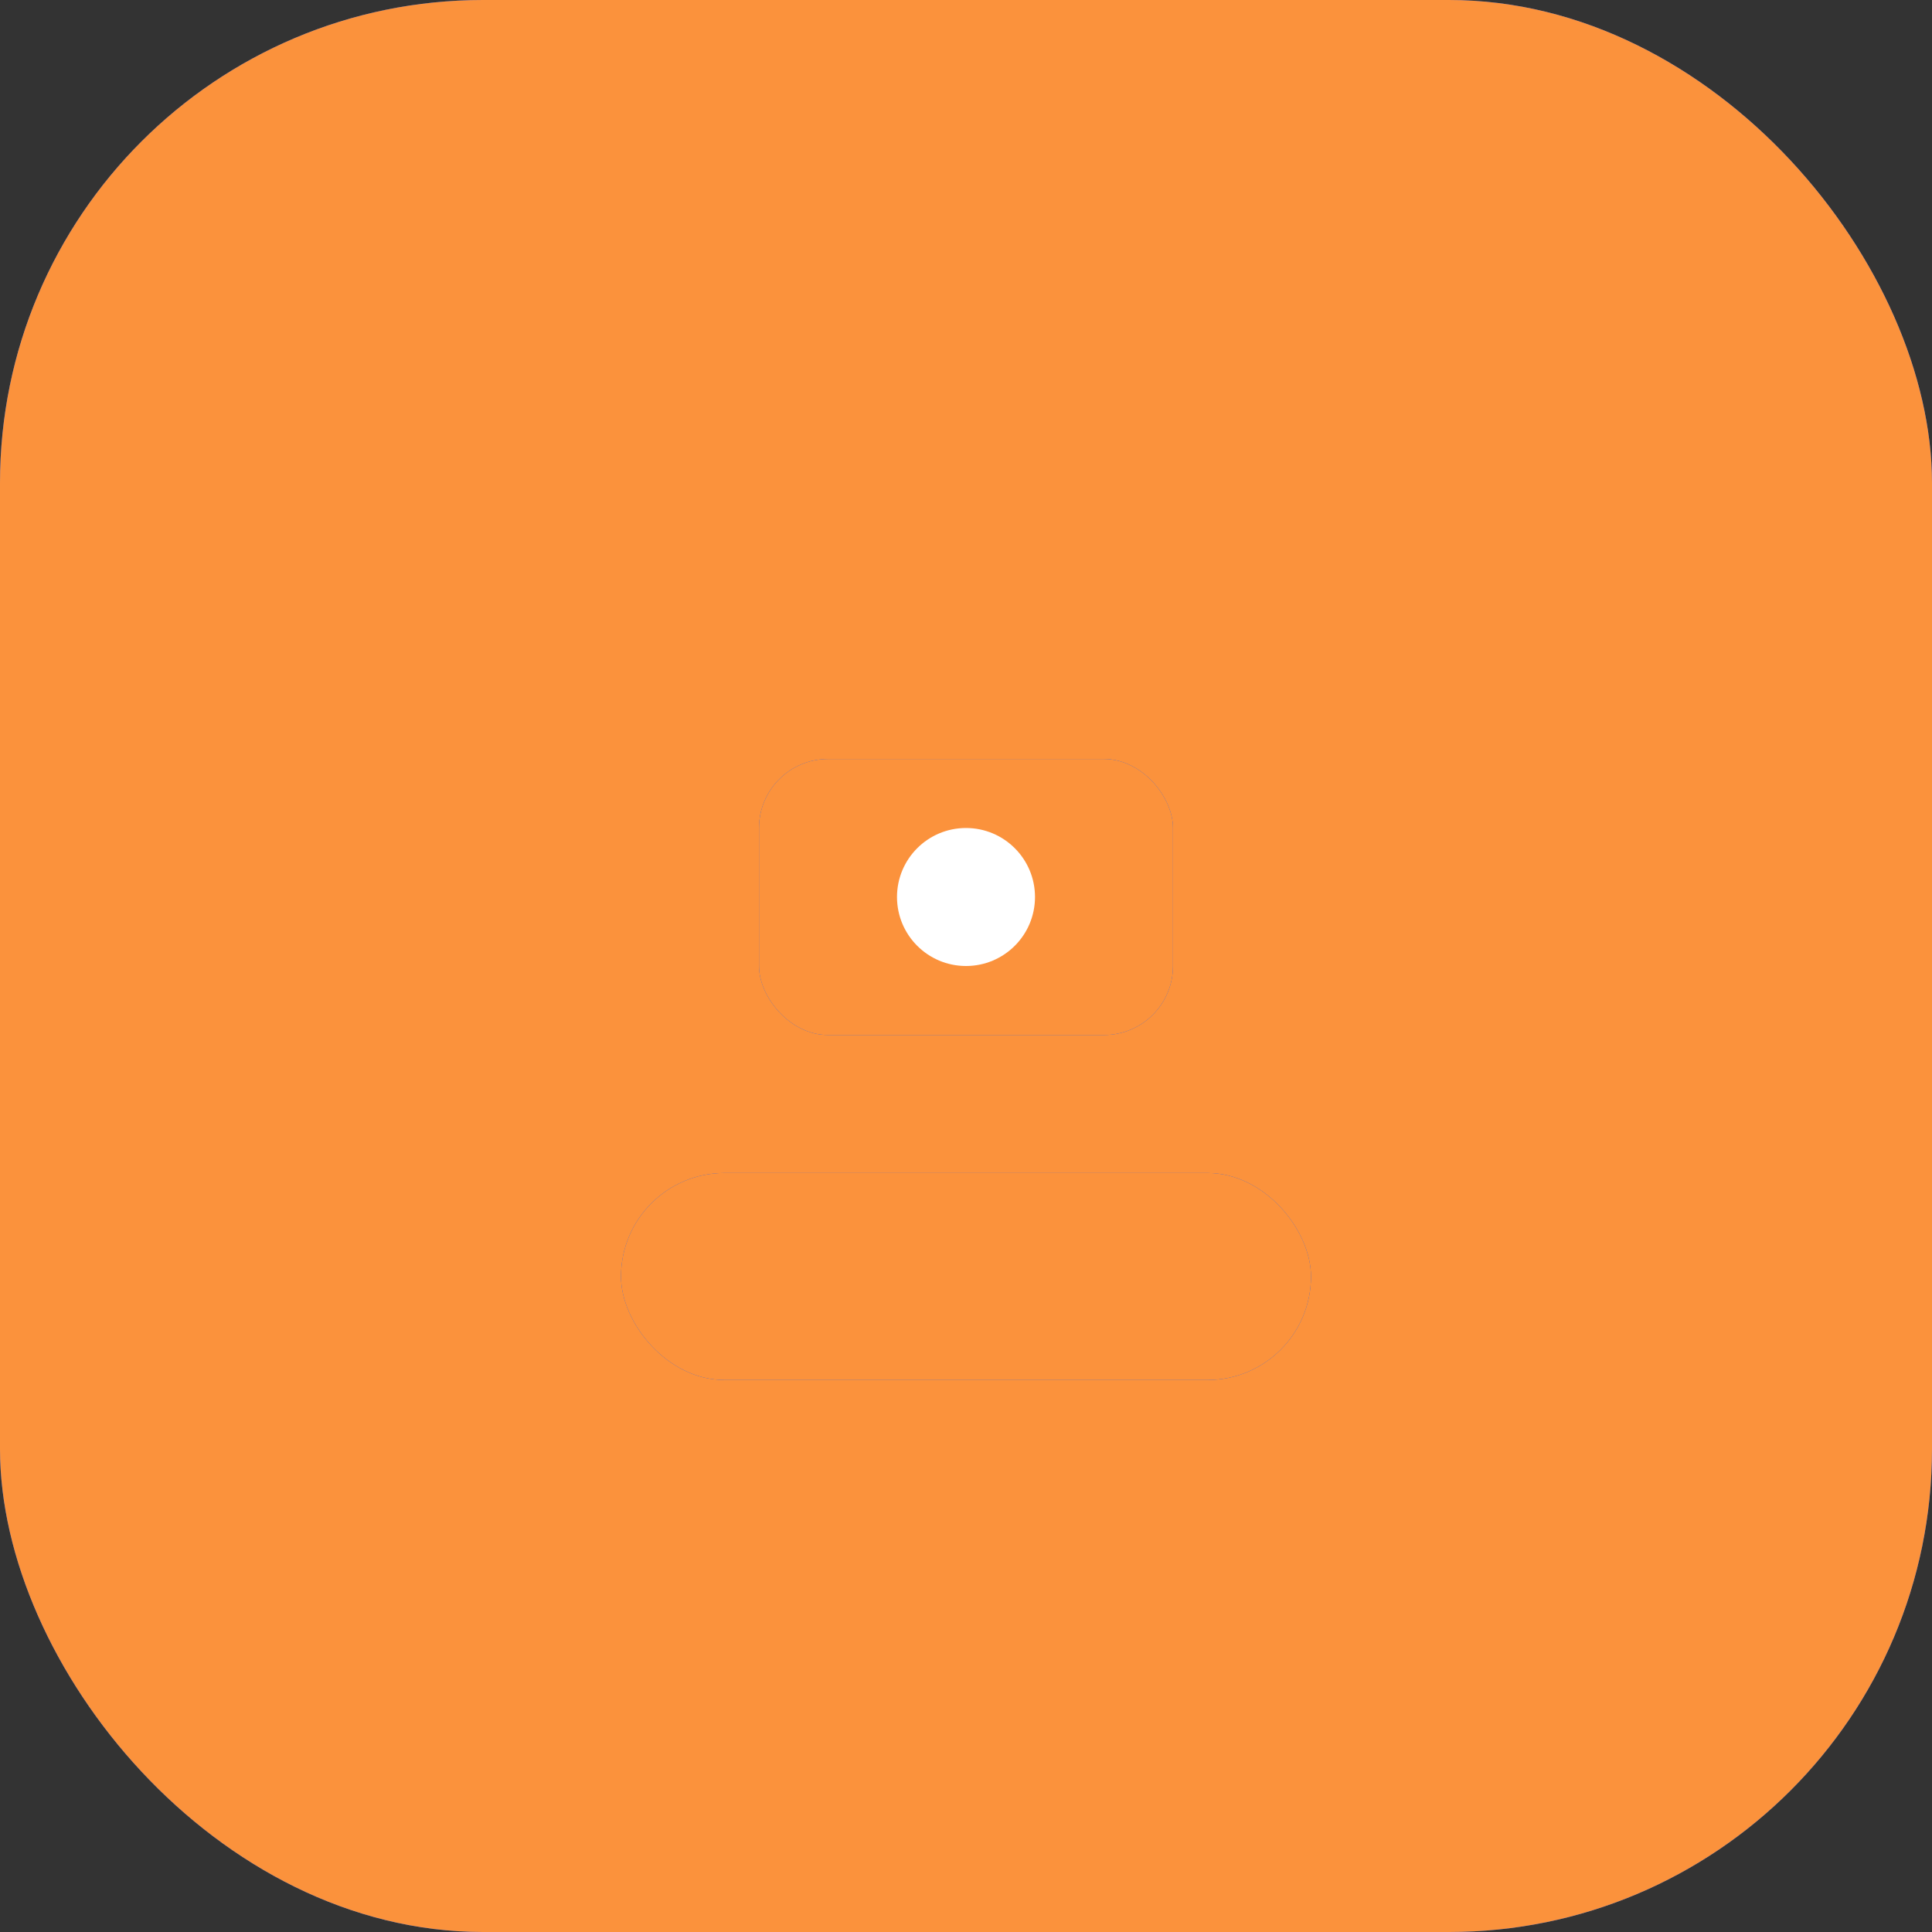 <svg width="56" height="56" viewBox="0 0 56 56" fill="none" xmlns="http://www.w3.org/2000/svg">
  <rect x="0" y="0" width="56" height="56" fill="#333333" stroke="none"/>
  <rect width="56" height="56" rx="14" fill="#2563eb"/>
  <rect width="56" height="56" rx="14" fill="#fb923c"/>
  <rect x="18" y="34" width="20" height="6" rx="3" fill="#2563eb"/>
  <rect x="18" y="34" width="20" height="6" rx="3" fill="#fb923c"/>
  <rect x="22" y="22" width="12" height="8" rx="2" fill="#2563eb"/>
  <rect x="22" y="22" width="12" height="8" rx="2" fill="#fb923c"/>
  <circle cx="28" cy="26" r="2" fill="#fff"/>
</svg>
